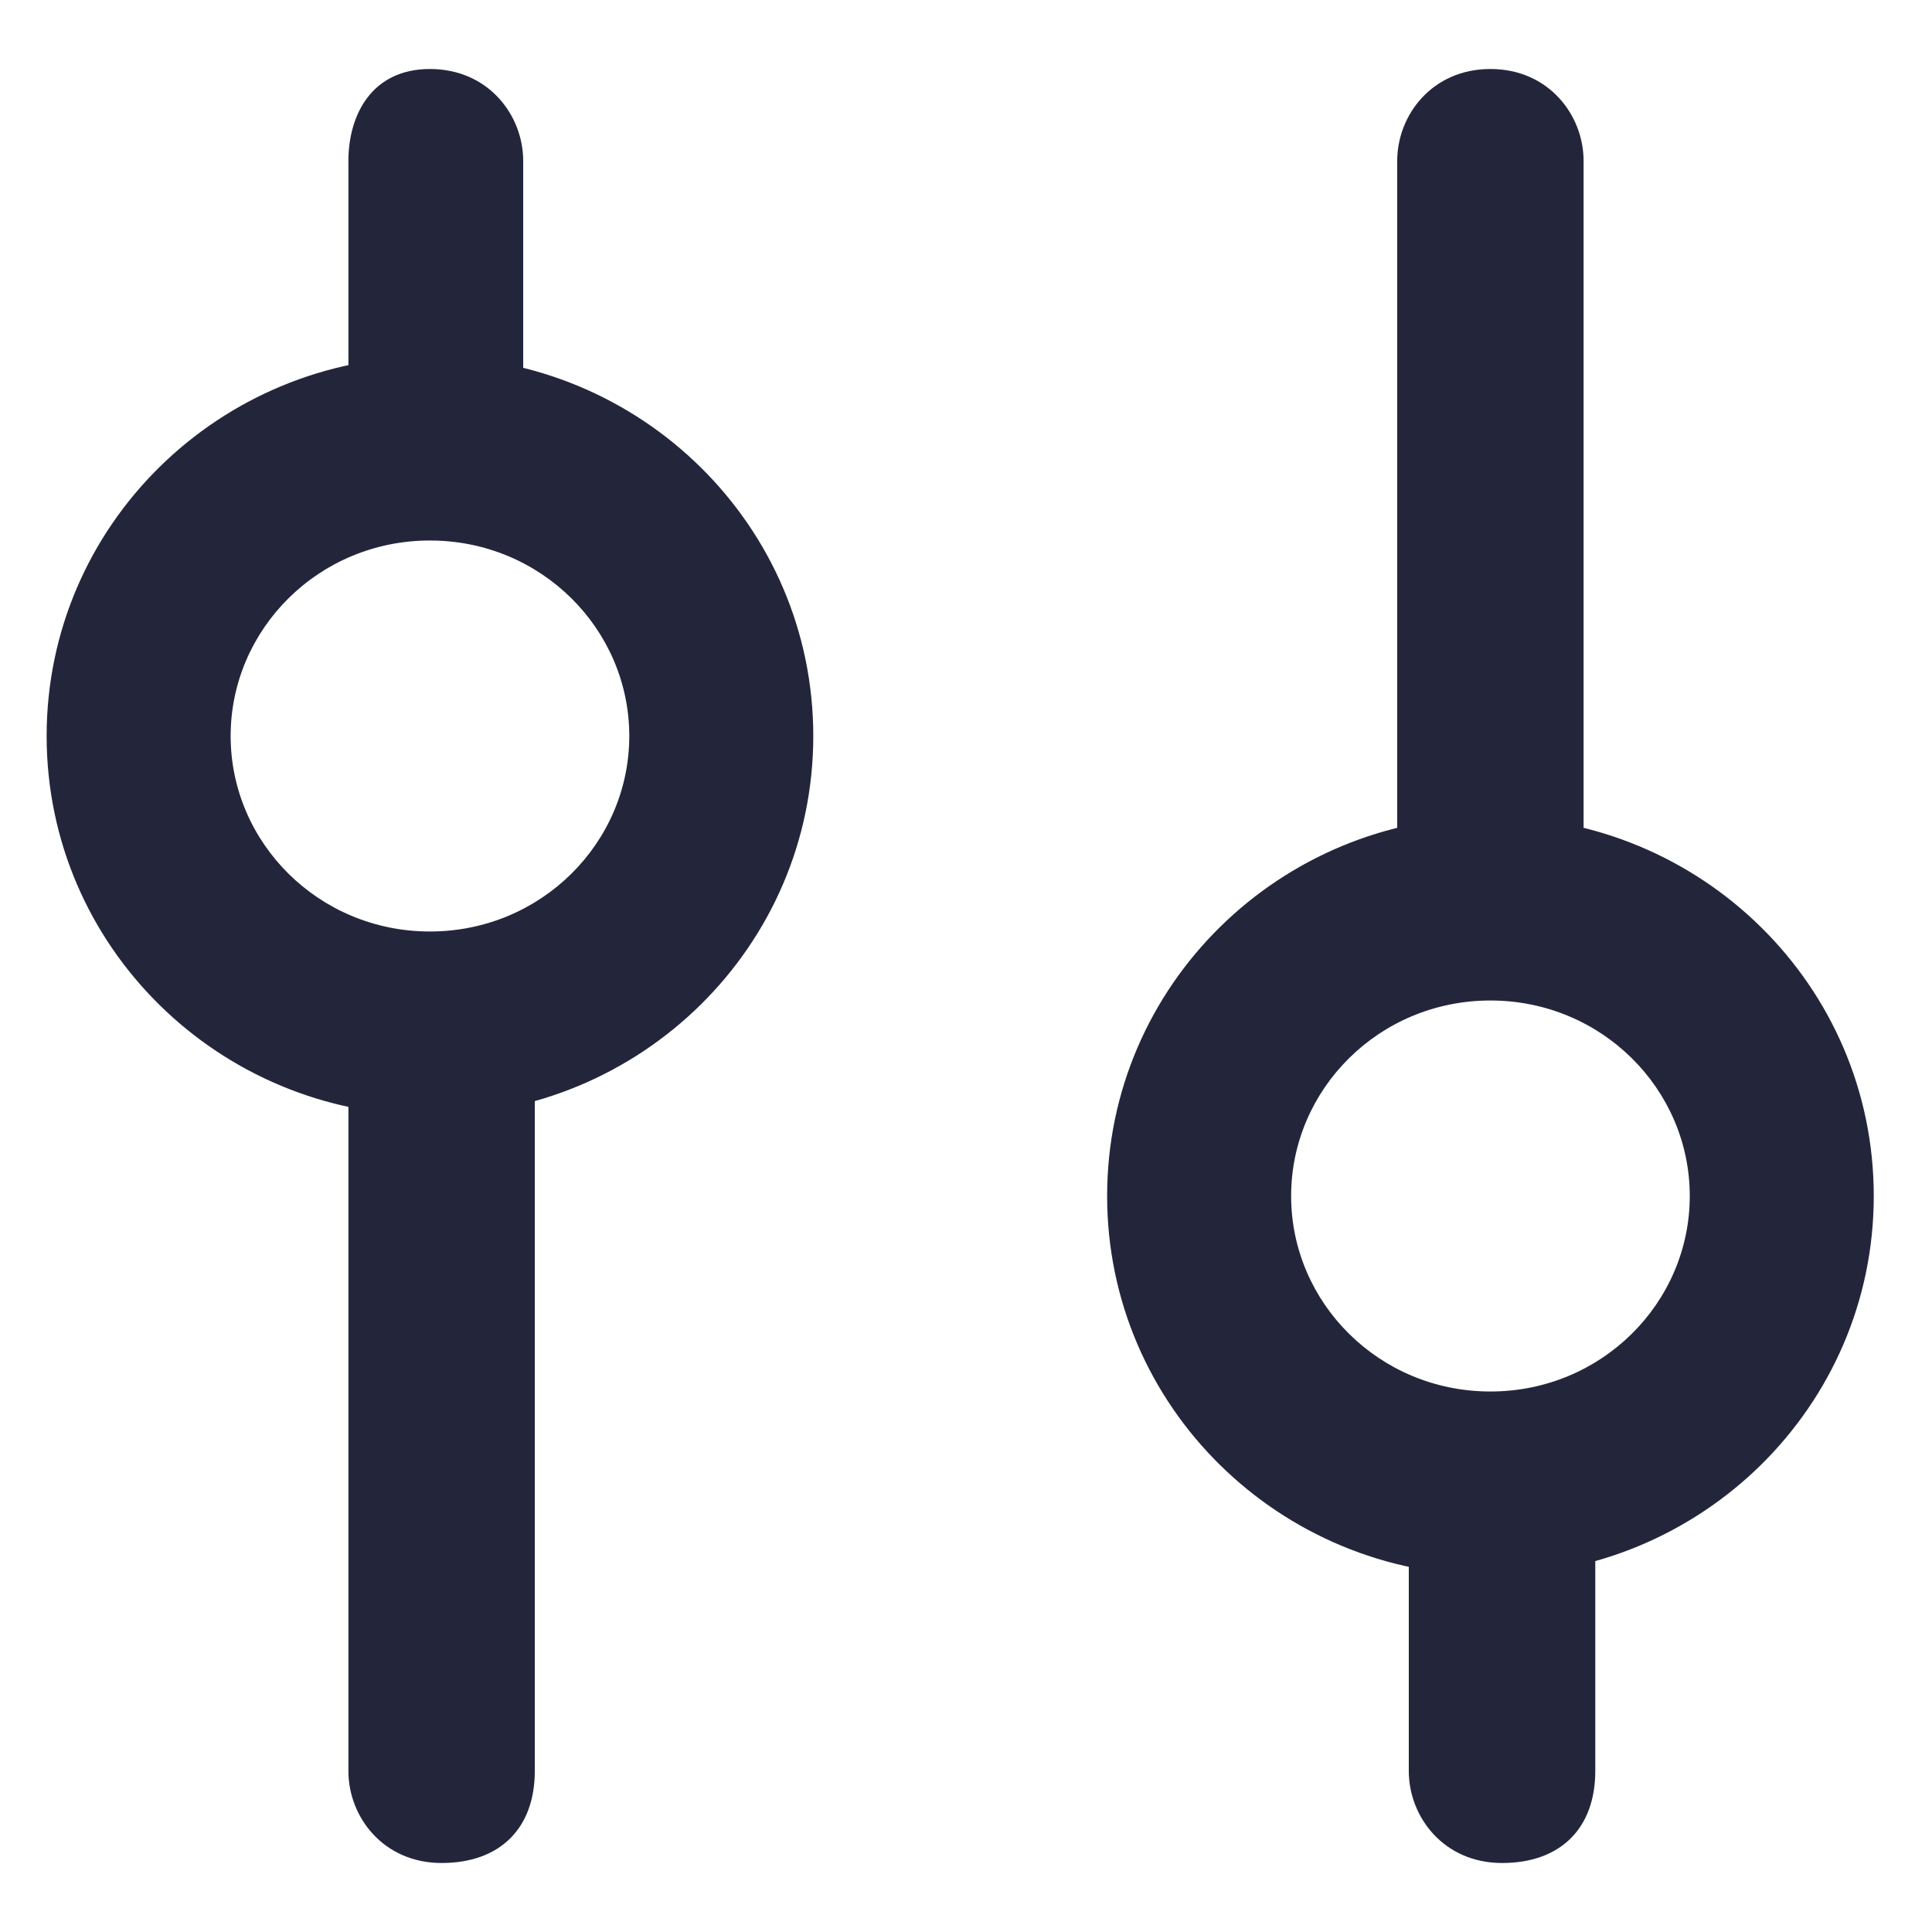 <svg width="21" height="21" viewBox="0 0 21 21" fill="none" xmlns="http://www.w3.org/2000/svg">
<path d="M2.007 8C2.007 6.557 3.194 5.375 4.673 5.375V3.875C2.385 3.875 0.507 5.709 0.507 8H2.007ZM4.673 10.625C3.194 10.625 2.007 9.443 2.007 8H0.507C0.507 10.291 2.385 12.125 4.673 12.125V10.625ZM7.34 8C7.34 9.443 6.153 10.625 4.673 10.625V12.125C6.962 12.125 8.84 10.291 8.84 8H7.34ZM4.673 5.375C6.153 5.375 7.34 6.557 7.34 8H8.84C8.84 5.709 6.962 3.875 4.673 3.875V5.375ZM4.673 4.375C2.654 4.375 1.007 5.992 1.007 8H2.507C2.507 6.839 3.465 5.875 4.673 5.875V4.375ZM8.34 8C8.34 5.992 6.693 4.375 4.673 4.375V5.875C5.882 5.875 6.84 6.839 6.84 8H8.34ZM4.673 11.625C6.693 11.625 8.34 10.008 8.34 8H6.84C6.84 9.161 5.882 10.125 4.673 10.125V11.625ZM1.007 8C1.007 10.008 2.654 11.625 4.673 11.625V10.125C3.465 10.125 2.507 9.161 2.507 8H1.007ZM13.534 13C13.534 11.557 14.721 10.375 16.2 10.375V8.875C13.912 8.875 12.034 10.709 12.034 13H13.534ZM16.2 15.625C14.721 15.625 13.534 14.443 13.534 13H12.034C12.034 15.291 13.912 17.125 16.2 17.125V15.625ZM18.867 13C18.867 14.443 17.679 15.625 16.2 15.625V17.125C18.489 17.125 20.367 15.291 20.367 13H18.867ZM16.2 10.375C17.679 10.375 18.867 11.557 18.867 13H20.367C20.367 10.709 18.489 8.875 16.2 8.875V10.375ZM16.2 9.375C14.181 9.375 12.534 10.992 12.534 13H14.034C14.034 11.839 14.991 10.875 16.2 10.875V9.375ZM19.867 13C19.867 10.992 18.219 9.375 16.2 9.375V10.875C17.409 10.875 18.367 11.839 18.367 13H19.867ZM16.2 16.625C18.219 16.625 19.867 15.008 19.867 13H18.367C18.367 14.161 17.409 15.125 16.2 15.125V16.625ZM12.534 13C12.534 15.008 14.181 16.625 16.2 16.625V15.125C14.991 15.125 14.034 14.161 14.034 13H12.534Z" fill="#23263B"/>
<path fill-rule="evenodd" clip-rule="evenodd" d="M4.673 4.875C5.053 4.875 5.433 5 5.687 5.125V1.75C5.687 1.25 5.307 0.75 4.673 0.75C4.04 0.75 3.787 1.25 3.787 1.75V5C4.167 4.875 4.42 4.875 4.673 4.875ZM16.707 9.938C16.548 9.906 16.39 9.875 16.2 9.875C15.899 9.875 15.678 9.953 15.41 10.048C15.34 10.073 15.266 10.099 15.187 10.125V1.75C15.187 1.25 15.567 0.75 16.2 0.75C16.833 0.75 17.213 1.25 17.213 1.75V10C17.023 10 16.865 9.969 16.707 9.938ZM15.666 16.053C15.82 16.087 15.991 16.125 16.2 16.125C16.453 16.125 16.833 16.125 17.34 16V19.25C17.34 19.875 16.96 20.25 16.327 20.25C15.693 20.25 15.313 19.75 15.313 19.25V16C15.427 16 15.541 16.025 15.666 16.053ZM3.787 11C4.167 11.125 4.42 11.125 4.673 11.125C5.053 11.125 5.433 11 5.813 10.875V19.25C5.813 19.875 5.433 20.25 4.8 20.25C4.167 20.25 3.787 19.75 3.787 19.25V11Z" fill="#23263B"/>
</svg>
